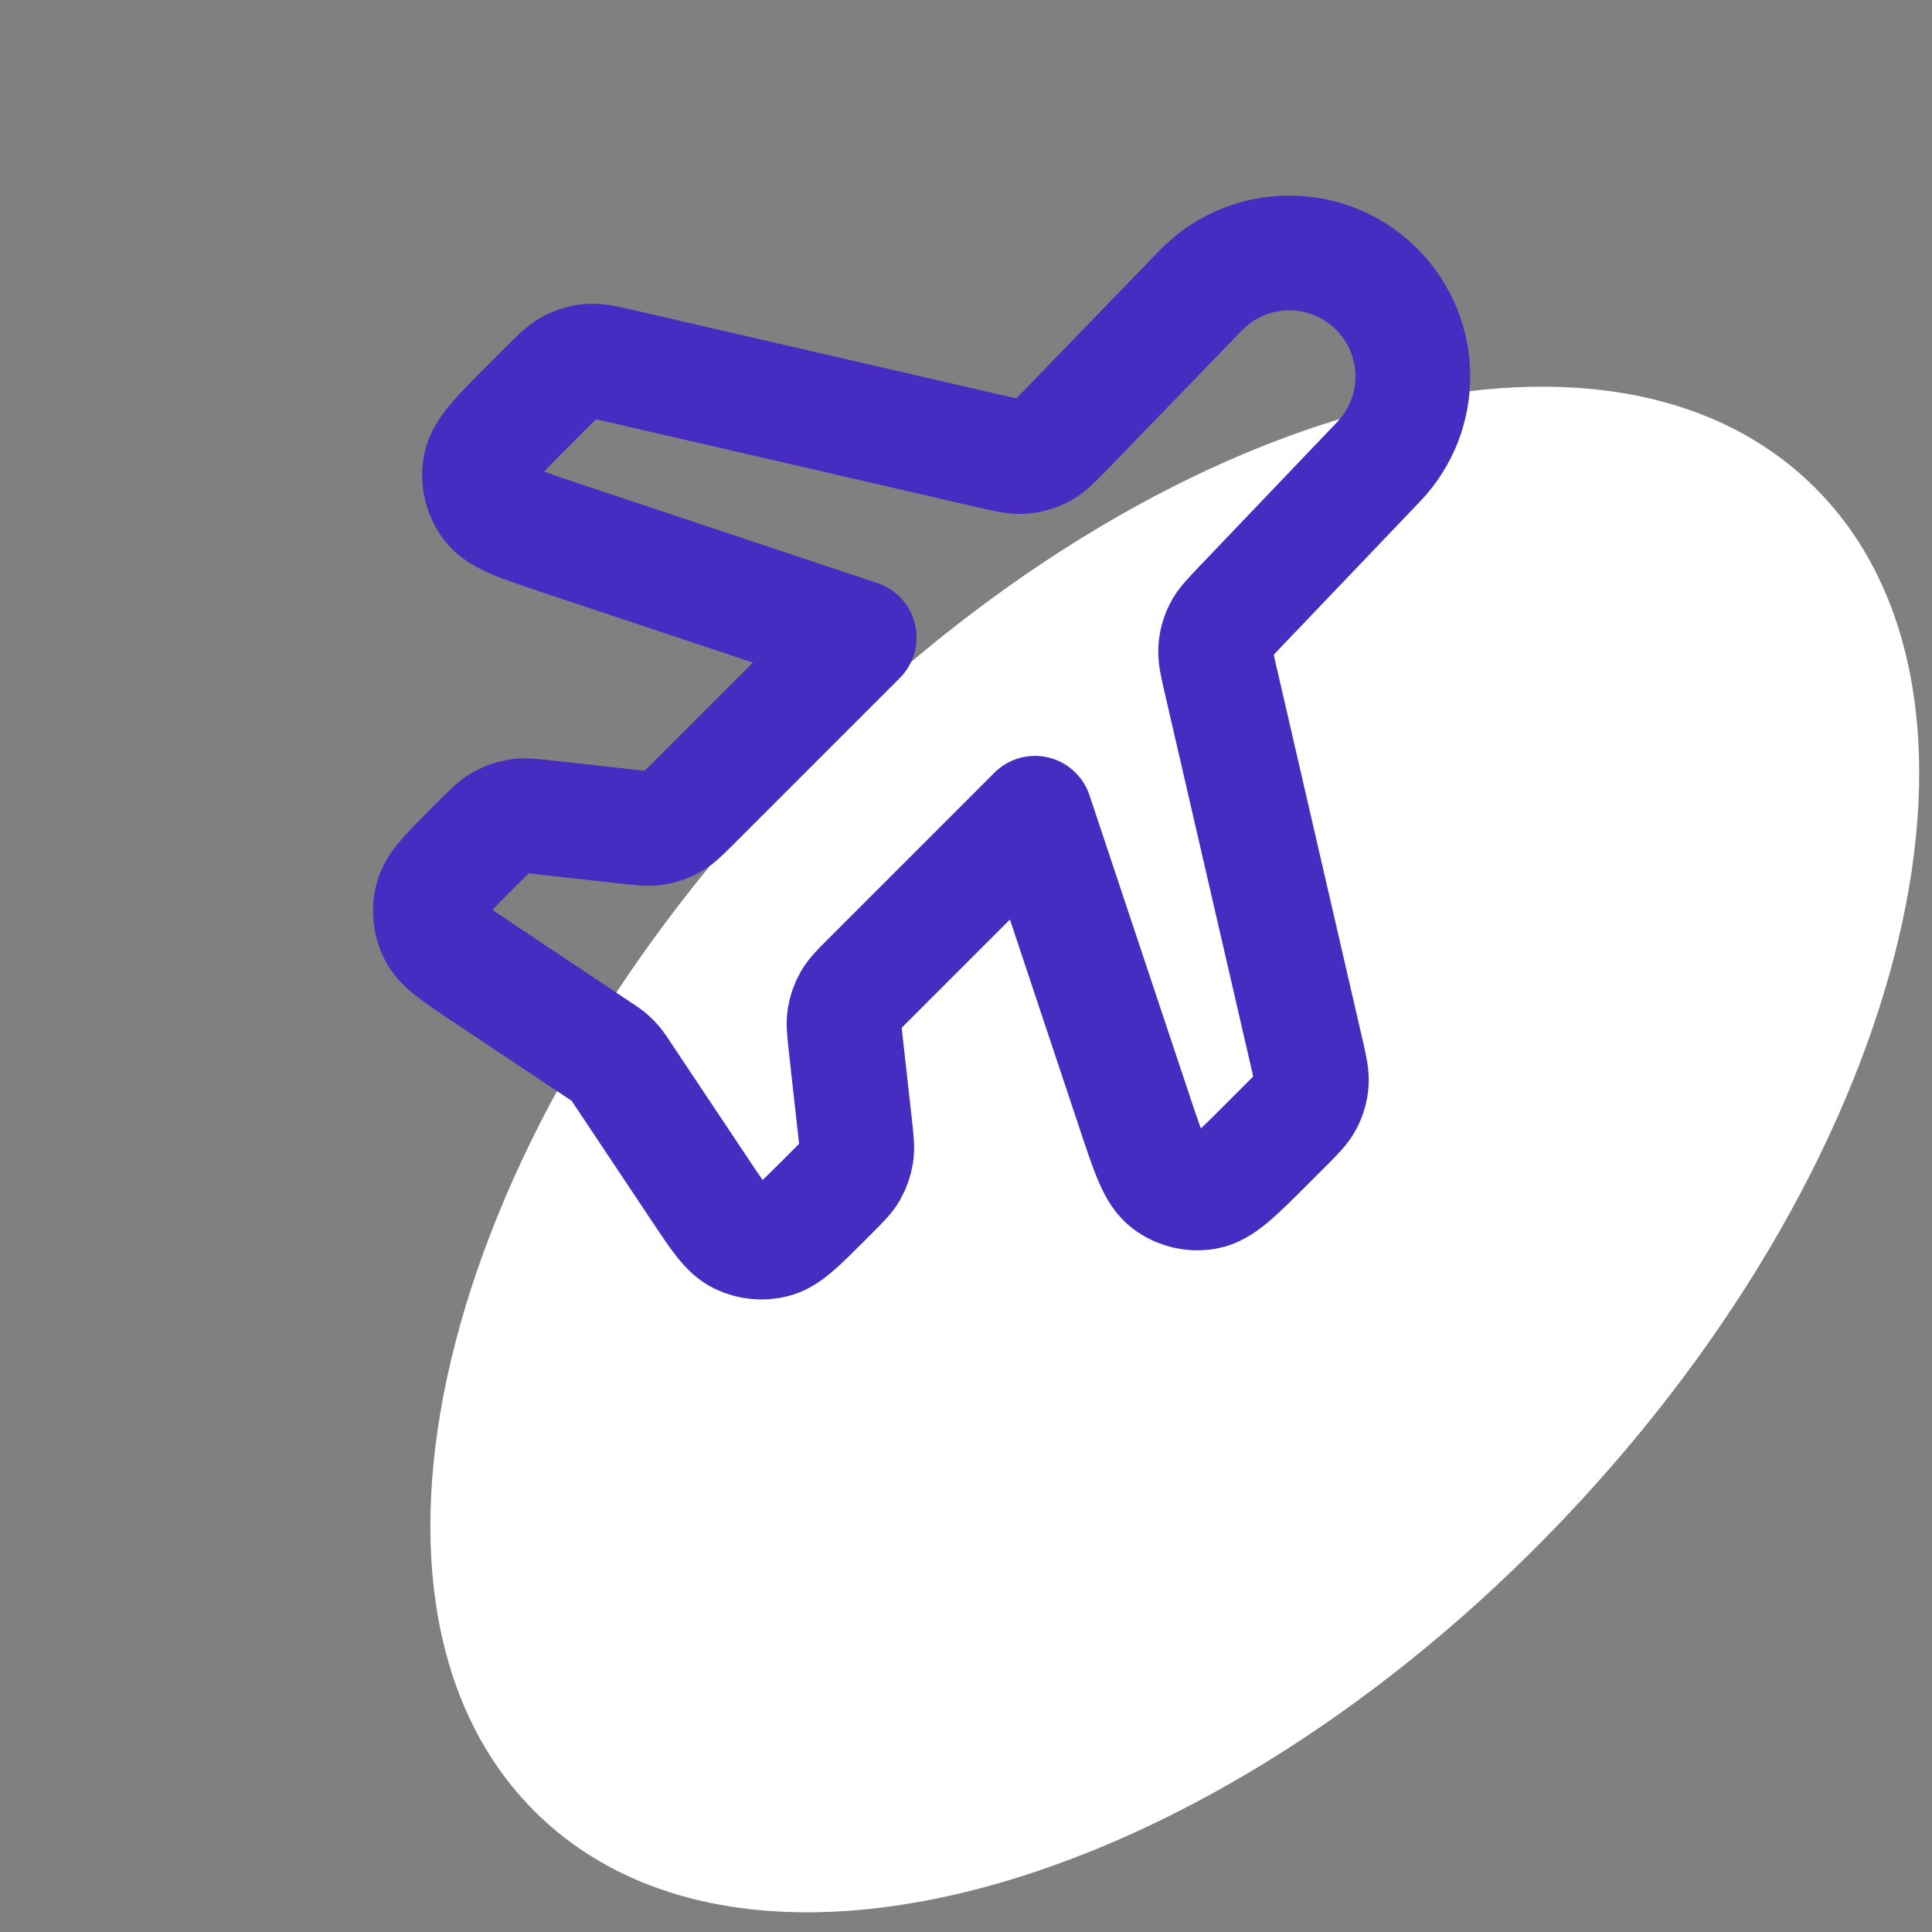 <svg width="101" height="101" viewBox="0 0 101 101" fill="none" xmlns="http://www.w3.org/2000/svg">
<rect x="0" y="0" width="101" height="101" fill="#808080" stroke="none"/>
<g id="Frame 132">
<path id="Ellipse 15" d="M81.728 79.425C63.399 98.684 39.446 105.641 28.228 94.964C17.009 84.287 22.773 60.019 41.102 40.761C59.431 21.502 83.383 14.545 94.602 25.222C105.821 35.899 100.057 60.166 81.728 79.425Z" fill="white"/>
<path id="Vector" d="M62.766 15.19C65.274 12.6 69.418 12.566 71.968 15.116C74.448 17.596 74.494 21.602 72.072 24.138L64.848 31.703C64.282 32.296 63.999 32.592 63.824 32.939C63.67 33.247 63.578 33.582 63.554 33.925C63.527 34.312 63.619 34.712 63.803 35.511L68.295 54.976C68.484 55.796 68.579 56.206 68.549 56.603C68.522 56.954 68.424 57.296 68.26 57.608C68.076 57.96 67.779 58.258 67.183 58.853L66.219 59.817C64.644 61.393 63.856 62.181 63.049 62.323C62.345 62.448 61.621 62.277 61.047 61.85C60.389 61.362 60.037 60.305 59.332 58.191L54.107 42.516L45.41 51.214C44.891 51.732 44.632 51.992 44.458 52.298C44.304 52.569 44.2 52.865 44.151 53.172C44.096 53.52 44.137 53.884 44.217 54.614L44.695 58.912C44.776 59.642 44.817 60.007 44.761 60.354C44.712 60.661 44.608 60.958 44.455 61.229C44.281 61.534 44.021 61.794 43.502 62.313L42.989 62.827C41.759 64.056 41.144 64.671 40.461 64.849C39.861 65.005 39.226 64.942 38.669 64.672C38.034 64.363 37.551 63.64 36.587 62.193L32.509 56.077C32.337 55.818 32.251 55.689 32.151 55.572C32.062 55.468 31.965 55.37 31.861 55.282C31.744 55.181 31.614 55.096 31.356 54.923L25.24 50.846C23.793 49.881 23.069 49.399 22.761 48.764C22.49 48.206 22.427 47.571 22.583 46.971C22.761 46.288 23.376 45.673 24.606 44.444L25.119 43.93C25.639 43.411 25.898 43.151 26.204 42.978C26.474 42.824 26.771 42.72 27.078 42.671C27.425 42.616 27.79 42.656 28.52 42.737L32.818 43.215C33.548 43.296 33.913 43.336 34.26 43.281C34.568 43.232 34.864 43.128 35.135 42.974C35.44 42.8 35.7 42.541 36.219 42.022L44.916 33.325L29.241 28.1C27.127 27.395 26.07 27.043 25.582 26.386C25.156 25.811 24.985 25.087 25.109 24.383C25.252 23.576 26.04 22.789 27.616 21.213L28.579 20.249C29.174 19.654 29.472 19.356 29.825 19.172C30.137 19.009 30.478 18.911 30.829 18.884C31.226 18.853 31.636 18.948 32.456 19.137L51.848 23.612C52.654 23.798 53.056 23.891 53.446 23.863C53.821 23.837 54.186 23.729 54.516 23.547C54.858 23.359 55.145 23.062 55.721 22.468L62.766 15.19Z" stroke="#462CC0" stroke-width="6" stroke-linecap="round" stroke-linejoin="round"/>
</g>
</svg>
